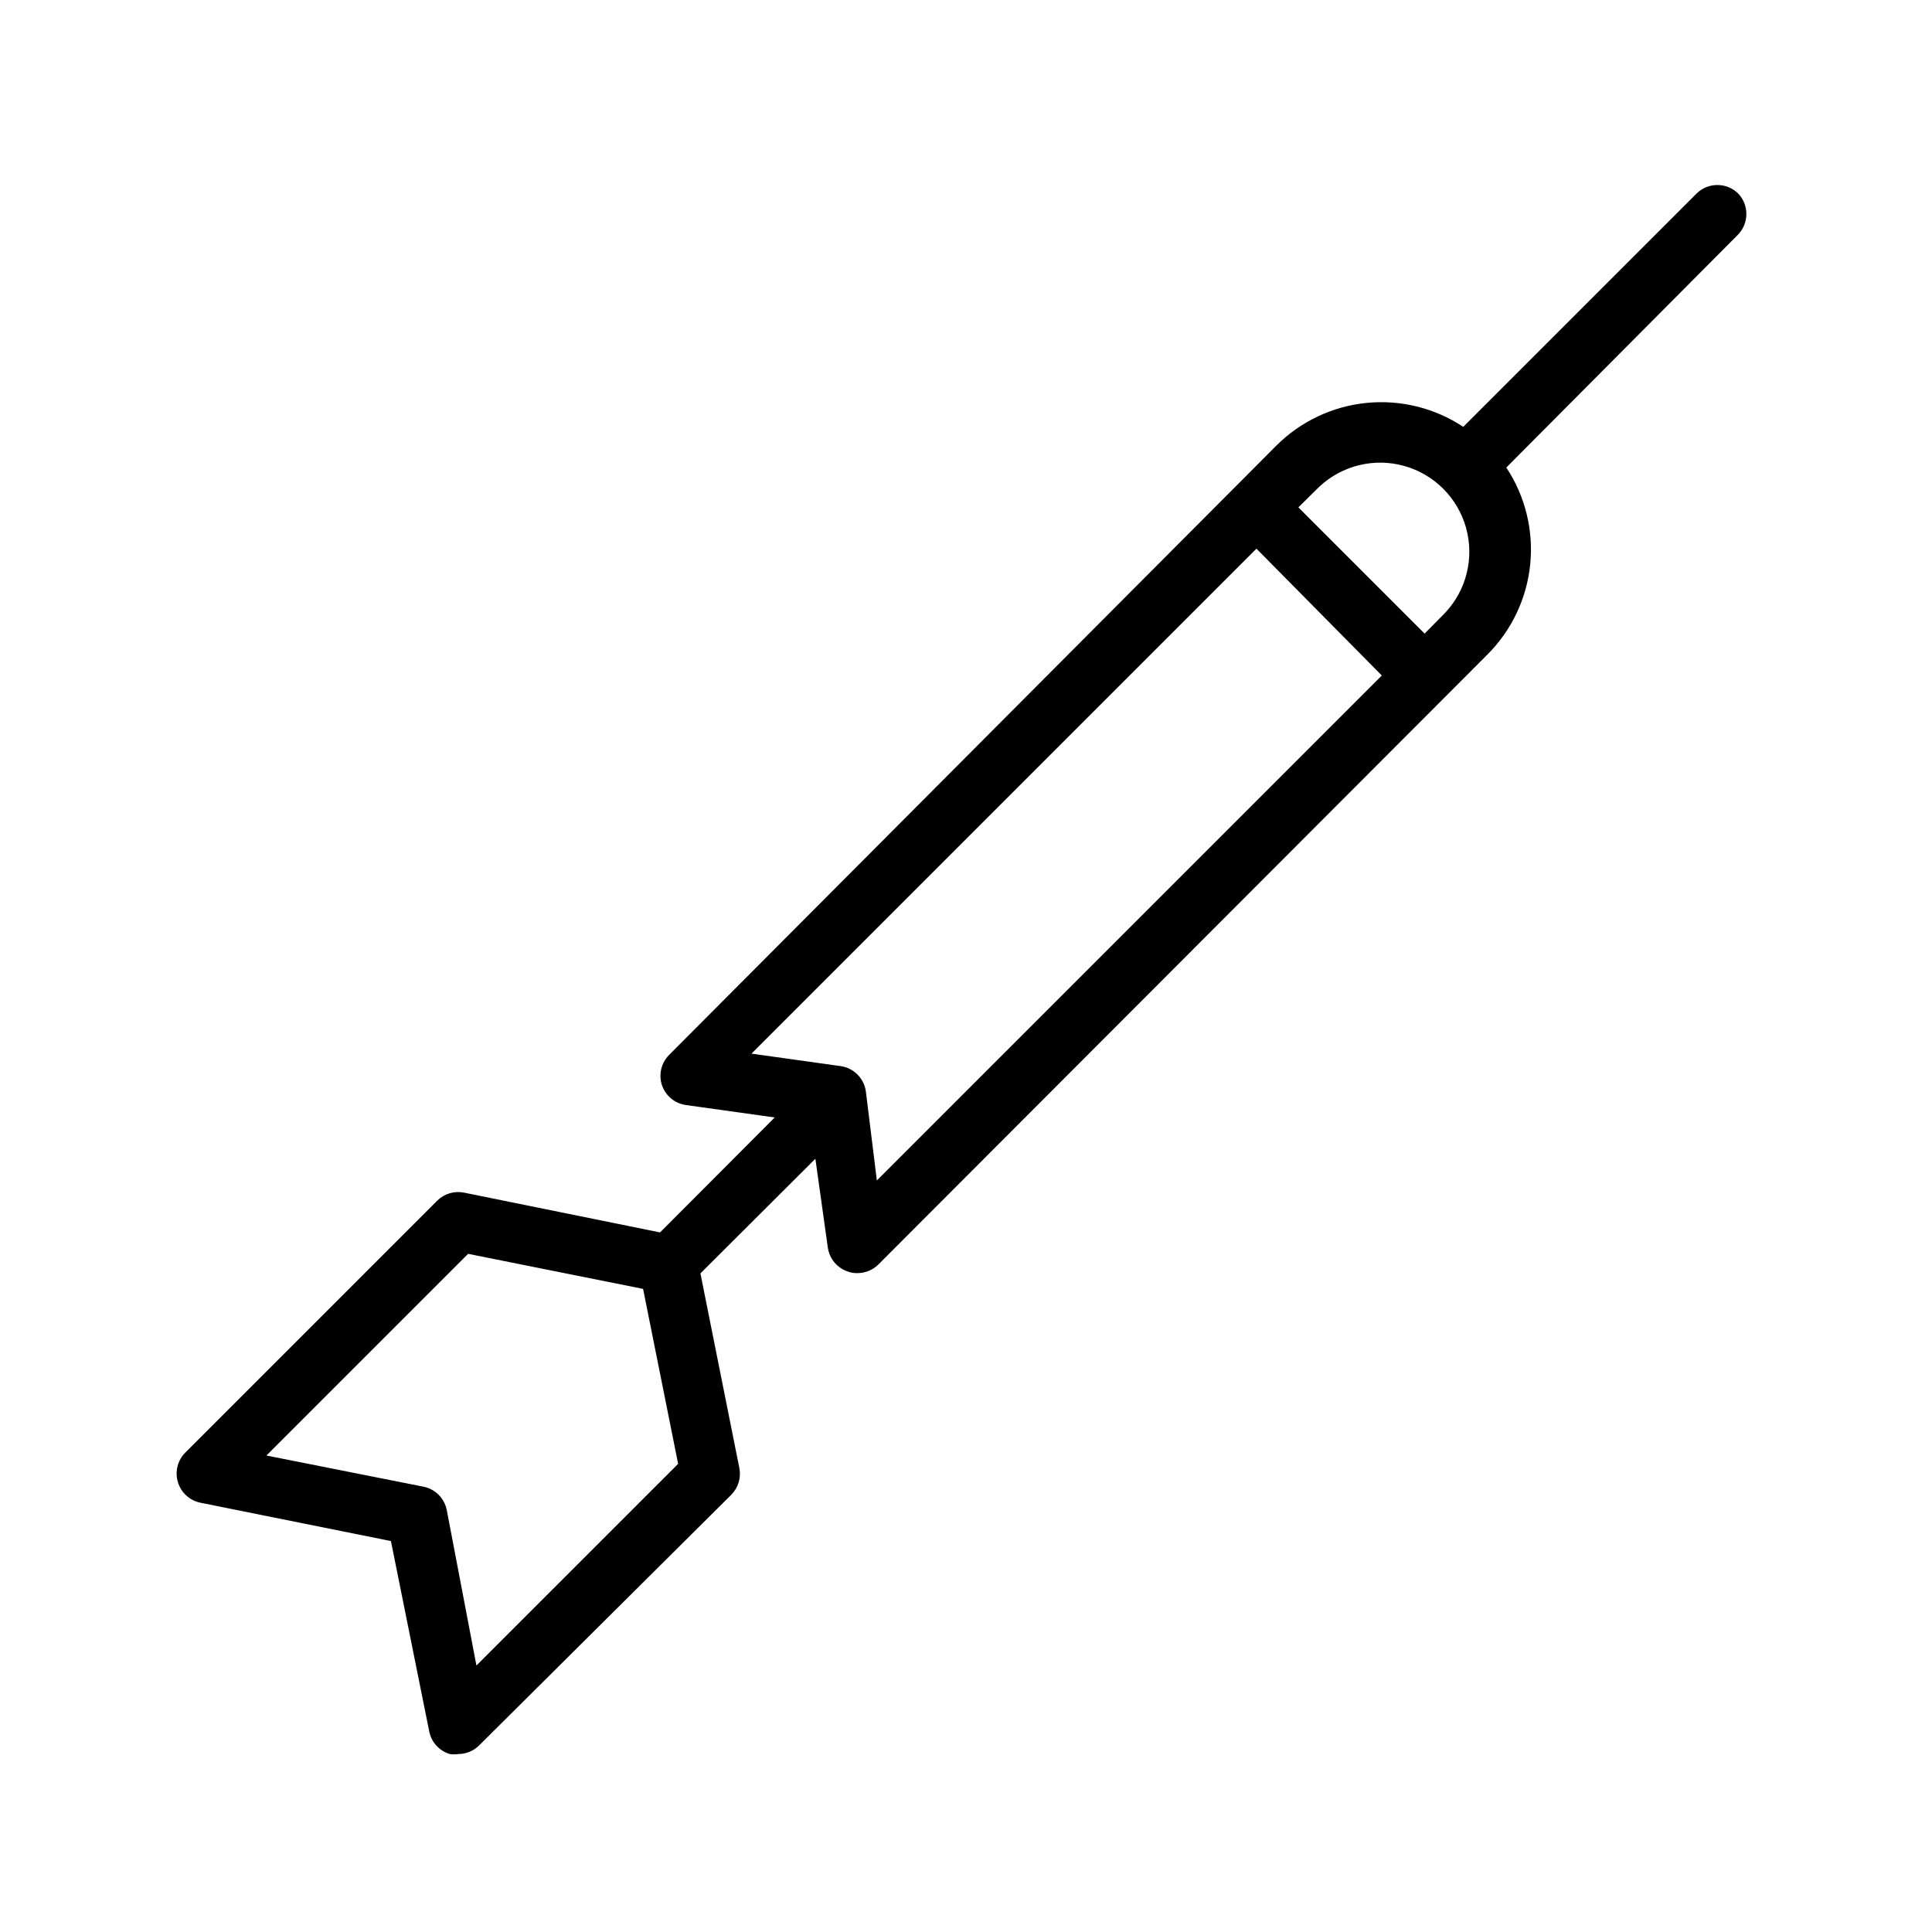 <?xml version="1.0" encoding="UTF-8"?>
<!-- Uploaded to: SVG Find, www.svgrepo.com, Generator: SVG Find Mixer Tools -->
<svg fill="#000000" width="800px" height="800px" version="1.1" viewBox="144 144 512 512" xmlns="http://www.w3.org/2000/svg">
 <path d="m604.67 195.32c-3.07-3.051-8.031-3.051-11.102 0l-61.797 61.797h0.004c-7.562-5.004-16.621-7.242-25.641-6.34-9.023 0.906-17.457 4.894-23.875 11.301l-160.98 161.53c-2.035 2.074-2.758 5.102-1.887 7.875 0.918 2.828 3.356 4.902 6.297 5.352l23.617 3.305-30.387 30.465-51.957-10.547c-2.566-0.516-5.223 0.281-7.086 2.125l-66.754 66.754c-2.062 2.059-2.82 5.086-1.969 7.871 0.844 2.777 3.141 4.863 5.984 5.434l50.461 10.156 10.156 50.461-0.004-0.004c0.57 2.844 2.66 5.141 5.434 5.984 0.754 0.117 1.527 0.117 2.281 0 2.106-0.008 4.117-0.859 5.59-2.363l66.754-66.359c1.844-1.863 2.641-4.516 2.125-7.086l-10.312-51.562 30.465-30.387 3.305 23.617h0.004c0.449 2.941 2.519 5.379 5.352 6.297 0.781 0.285 1.609 0.418 2.441 0.395 2.094 0.012 4.102-0.809 5.59-2.281l161.45-161.69c6.402-6.422 10.395-14.852 11.297-23.875 0.906-9.023-1.332-18.078-6.336-25.641l61.48-61.797c2.848-3.027 2.848-7.754 0-10.785zm-334.41 390.06-7.871-41.25v0.004c-0.629-3.094-3.047-5.512-6.141-6.141l-41.641-8.266 53.449-53.449 46.367 9.289 9.289 46.367zm103.2-152.16c-0.492-3.473-3.219-6.199-6.691-6.691l-23.617-3.305 133.82-133.82 33.223 33.613-133.82 133.82zm153.59-126.9-5.512 5.59-33.457-33.457 5.59-5.512v0.004c6.027-5.617 14.547-7.688 22.48-5.461s14.133 8.426 16.355 16.355c2.227 7.934 0.156 16.453-5.457 22.48z"/>
</svg>